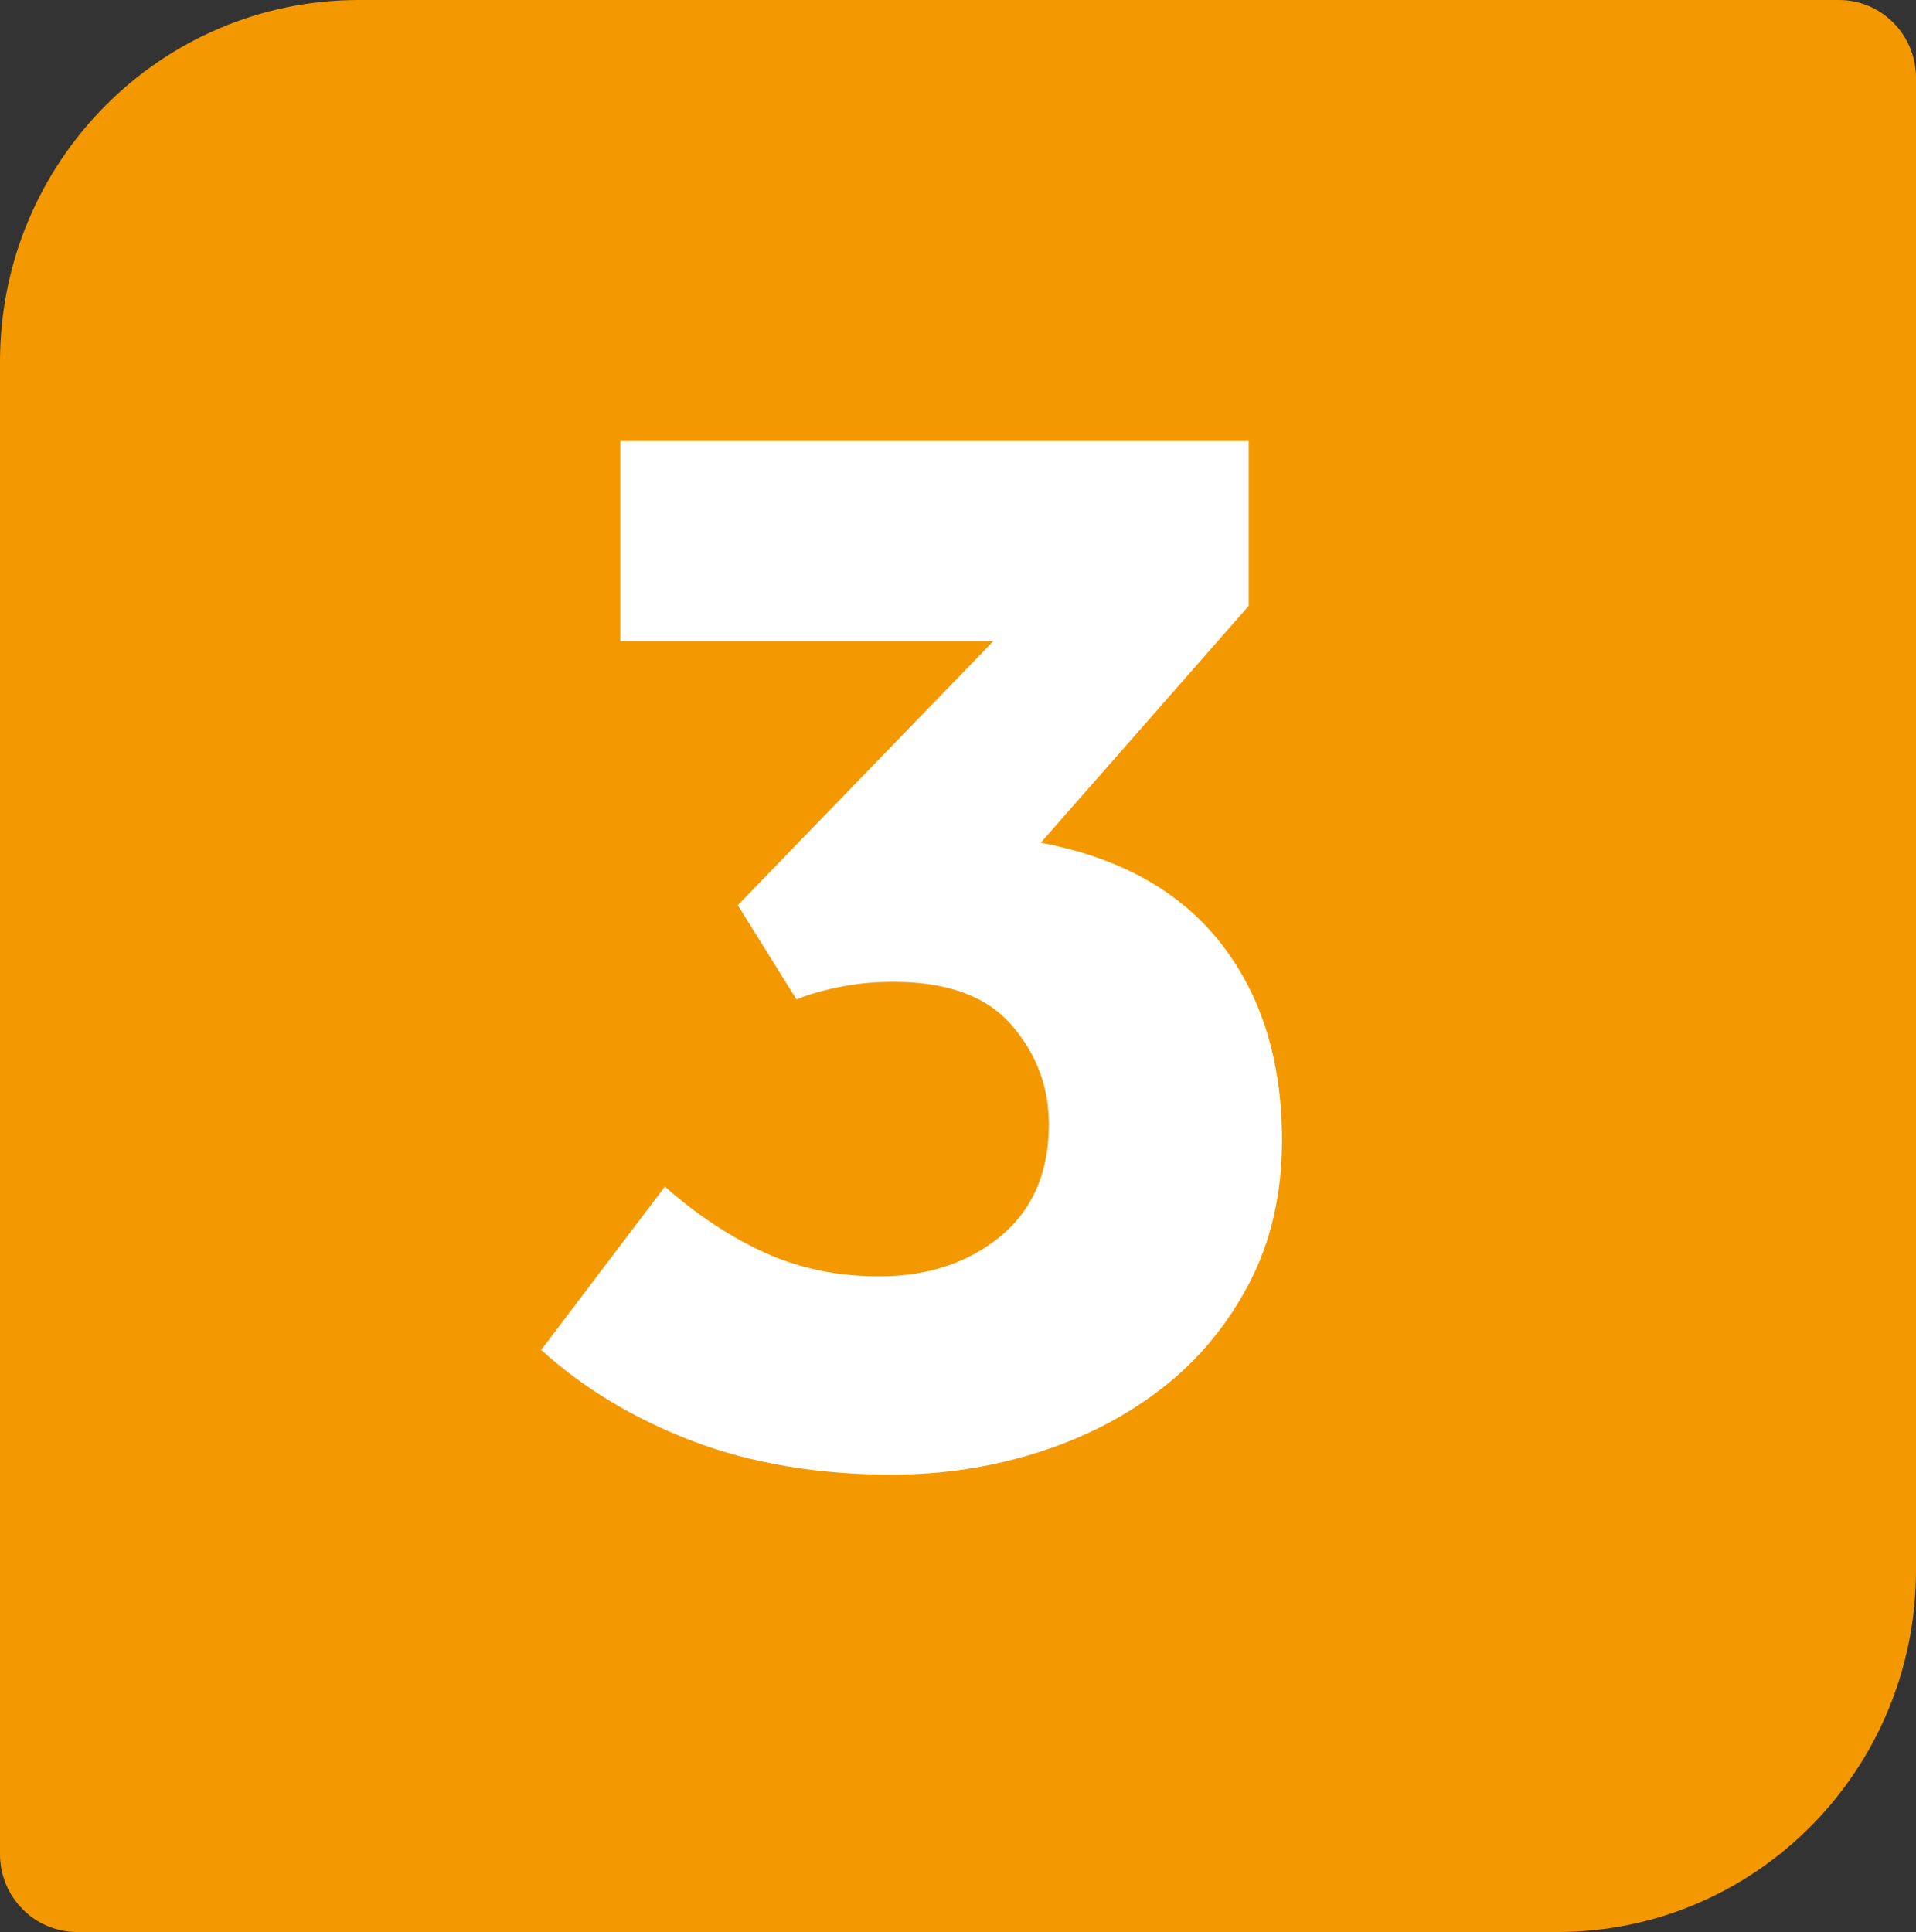 <?xml version="1.0" encoding="UTF-8"?><svg id="uuid-042c392b-febf-452a-b2f0-1163a308278c" xmlns="http://www.w3.org/2000/svg" viewBox="0 0 77.504 78.156"><rect x="0" y="0" width="77.504" height="78.156" fill="#333333" stroke="none"/><defs><style>.uuid-db8855fb-94e8-4294-9812-e9c0f8c4a72f{fill:#fff;}.uuid-db8855fb-94e8-4294-9812-e9c0f8c4a72f,.uuid-5ae89925-e543-430e-958b-f817885d8d8f{stroke-width:0px;}.uuid-5ae89925-e543-430e-958b-f817885d8d8f{fill:#f49800;}</style></defs><g id="uuid-0f71c70a-8fcb-4f00-a056-2d5af776eb4d"><path class="uuid-5ae89925-e543-430e-958b-f817885d8d8f" d="m74.387,0H14.513C6.499,0,0,6.552,0,14.627v60.385c0,1.735,1.4,3.144,3.126,3.144h59.874c8.014,0,14.504-6.552,14.504-14.636V3.144c0-1.735-1.391-3.144-3.117-3.144"/><path class="uuid-db8855fb-94e8-4294-9812-e9c0f8c4a72f" d="m26.894,48.004c1.329,1.163,2.686,2.061,4.077,2.686,1.391.625,2.915.942,4.588.942,1.973,0,3.602-.546,4.914-1.62,1.303-1.083,1.955-2.589,1.955-4.535,0-1.506-.502-2.844-1.506-4.007-1.013-1.171-2.607-1.752-4.782-1.752-.819,0-1.576.079-2.281.229s-1.25.317-1.638.484l-2.378-3.813,10.338-10.682h-15.085v-8.093h25.415v6.666l-8.41,9.581c3.214.608,5.636,1.964,7.292,4.077,1.647,2.113,2.466,4.764,2.466,7.961,0,2.158-.44,4.077-1.312,5.759-.88,1.682-2.043,3.1-3.496,4.236-1.462,1.145-3.135,2.016-5.037,2.624-1.911.608-3.884.907-5.944.907-2.994,0-5.68-.458-8.049-1.356-2.378-.907-4.421-2.14-6.129-3.69l5.002-6.605Z"/></g></svg>